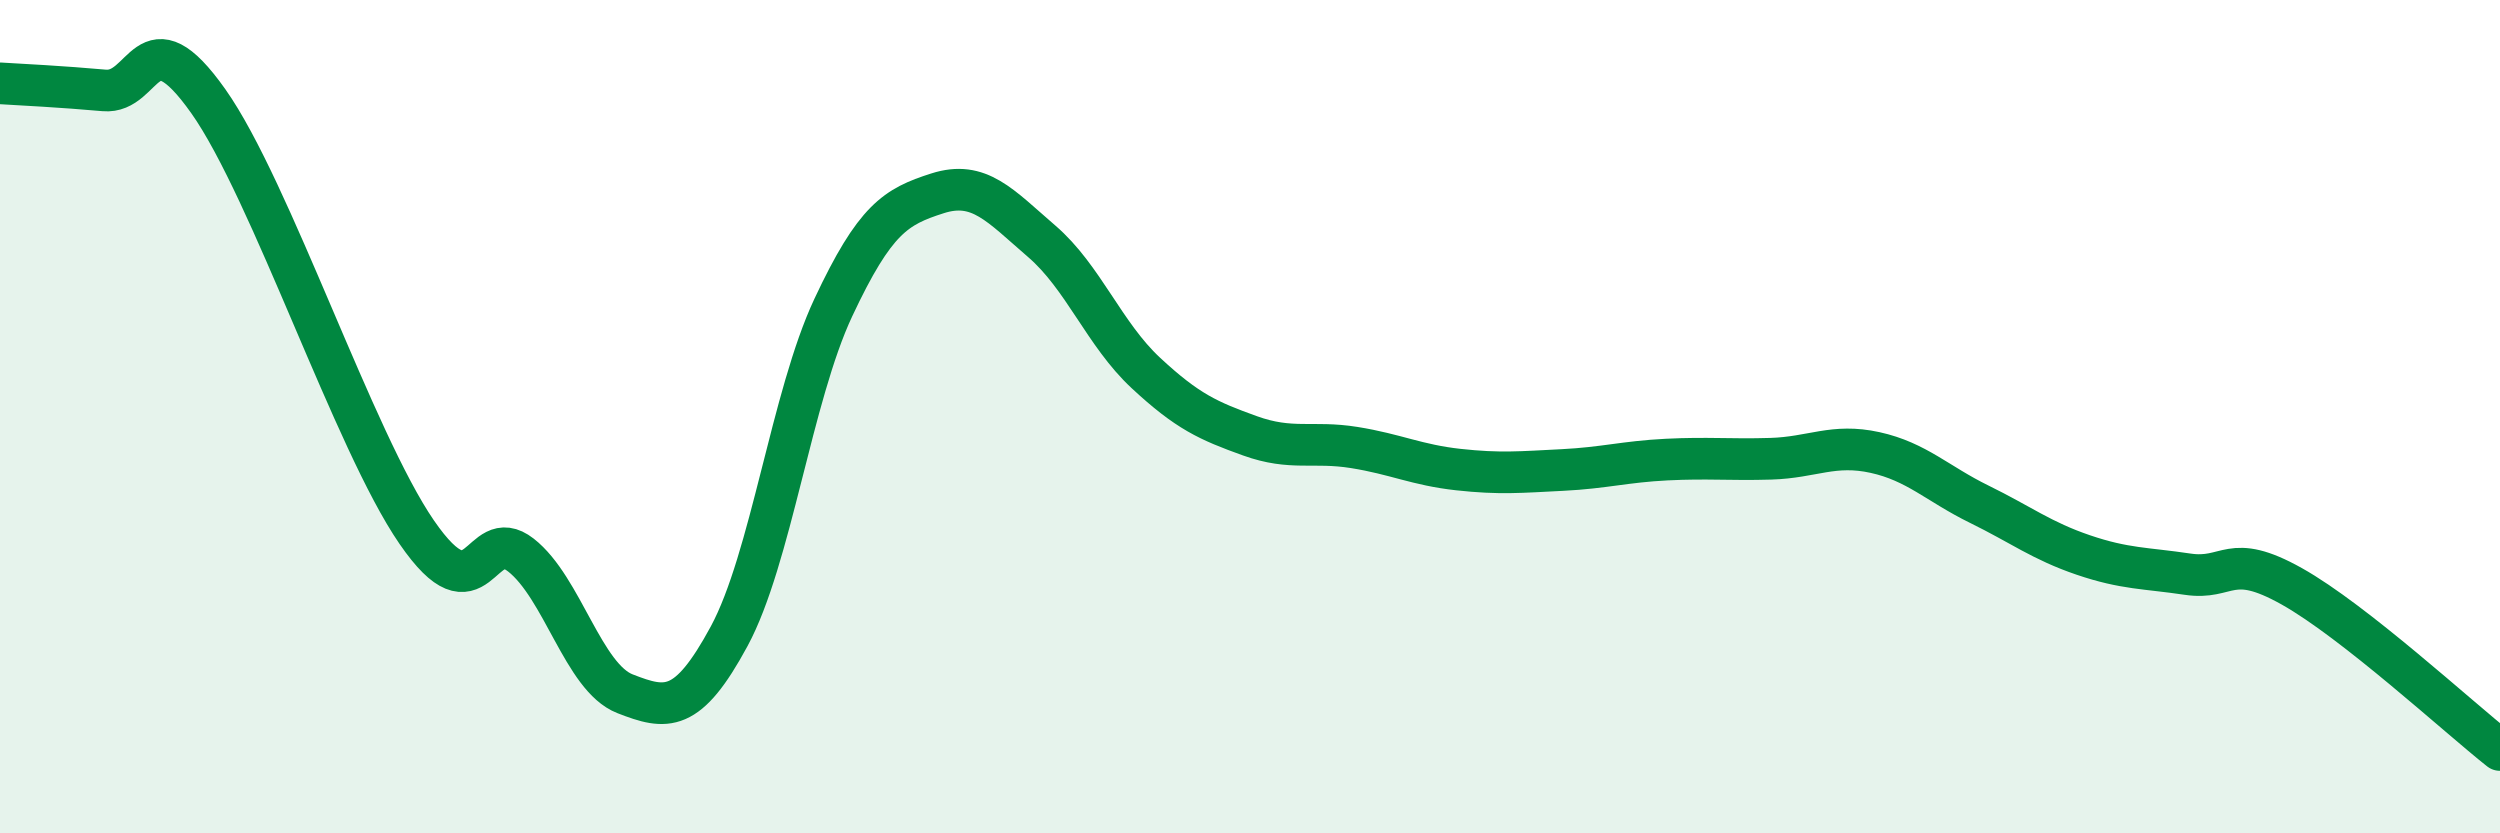 
    <svg width="60" height="20" viewBox="0 0 60 20" xmlns="http://www.w3.org/2000/svg">
      <path
        d="M 0,2 C 0.5,2.03 1.5,2.08 2.5,2.17 C 3.5,2.26 3.5,0.31 5,2.43 C 6.5,4.55 8.5,10.59 10,12.77 C 11.5,14.95 11.5,12.54 12.5,13.32 C 13.5,14.1 14,16.26 15,16.65 C 16,17.04 16.5,17.12 17.5,15.27 C 18.5,13.42 19,9.51 20,7.38 C 21,5.25 21.5,4.96 22.5,4.64 C 23.5,4.32 24,4.93 25,5.79 C 26,6.65 26.5,8.02 27.5,8.95 C 28.5,9.88 29,10.1 30,10.46 C 31,10.82 31.5,10.58 32.5,10.74 C 33.5,10.9 34,11.16 35,11.27 C 36,11.38 36.5,11.33 37.5,11.28 C 38.5,11.23 39,11.08 40,11.03 C 41,10.98 41.5,11.04 42.5,11.01 C 43.5,10.98 44,10.64 45,10.86 C 46,11.08 46.5,11.61 47.5,12.1 C 48.5,12.59 49,12.98 50,13.32 C 51,13.66 51.5,13.63 52.5,13.78 C 53.5,13.93 53.5,13.23 55,14.07 C 56.5,14.91 59,17.21 60,18L60 20L0 20Z"
        fill="#008740"
        opacity="0.1"
        stroke-linecap="round"
        stroke-linejoin="round"
      />
      <path
        d="M 0,2 C 0.5,2.03 1.5,2.08 2.5,2.17 C 3.5,2.26 3.5,0.31 5,2.43 C 6.5,4.55 8.5,10.59 10,12.77 C 11.5,14.95 11.5,12.54 12.5,13.32 C 13.5,14.1 14,16.26 15,16.65 C 16,17.04 16.5,17.12 17.5,15.27 C 18.5,13.42 19,9.51 20,7.38 C 21,5.25 21.5,4.96 22.5,4.64 C 23.5,4.32 24,4.93 25,5.79 C 26,6.65 26.5,8.02 27.5,8.95 C 28.5,9.88 29,10.1 30,10.46 C 31,10.82 31.5,10.58 32.5,10.74 C 33.5,10.9 34,11.16 35,11.27 C 36,11.38 36.5,11.33 37.5,11.28 C 38.5,11.23 39,11.08 40,11.03 C 41,10.98 41.5,11.04 42.5,11.01 C 43.5,10.98 44,10.64 45,10.86 C 46,11.08 46.5,11.61 47.5,12.1 C 48.5,12.59 49,12.98 50,13.32 C 51,13.66 51.5,13.63 52.5,13.78 C 53.5,13.93 53.5,13.23 55,14.07 C 56.5,14.91 59,17.21 60,18"
        stroke="#008740"
        stroke-width="1"
        fill="none"
        stroke-linecap="round"
        stroke-linejoin="round"
      />
    </svg>
  